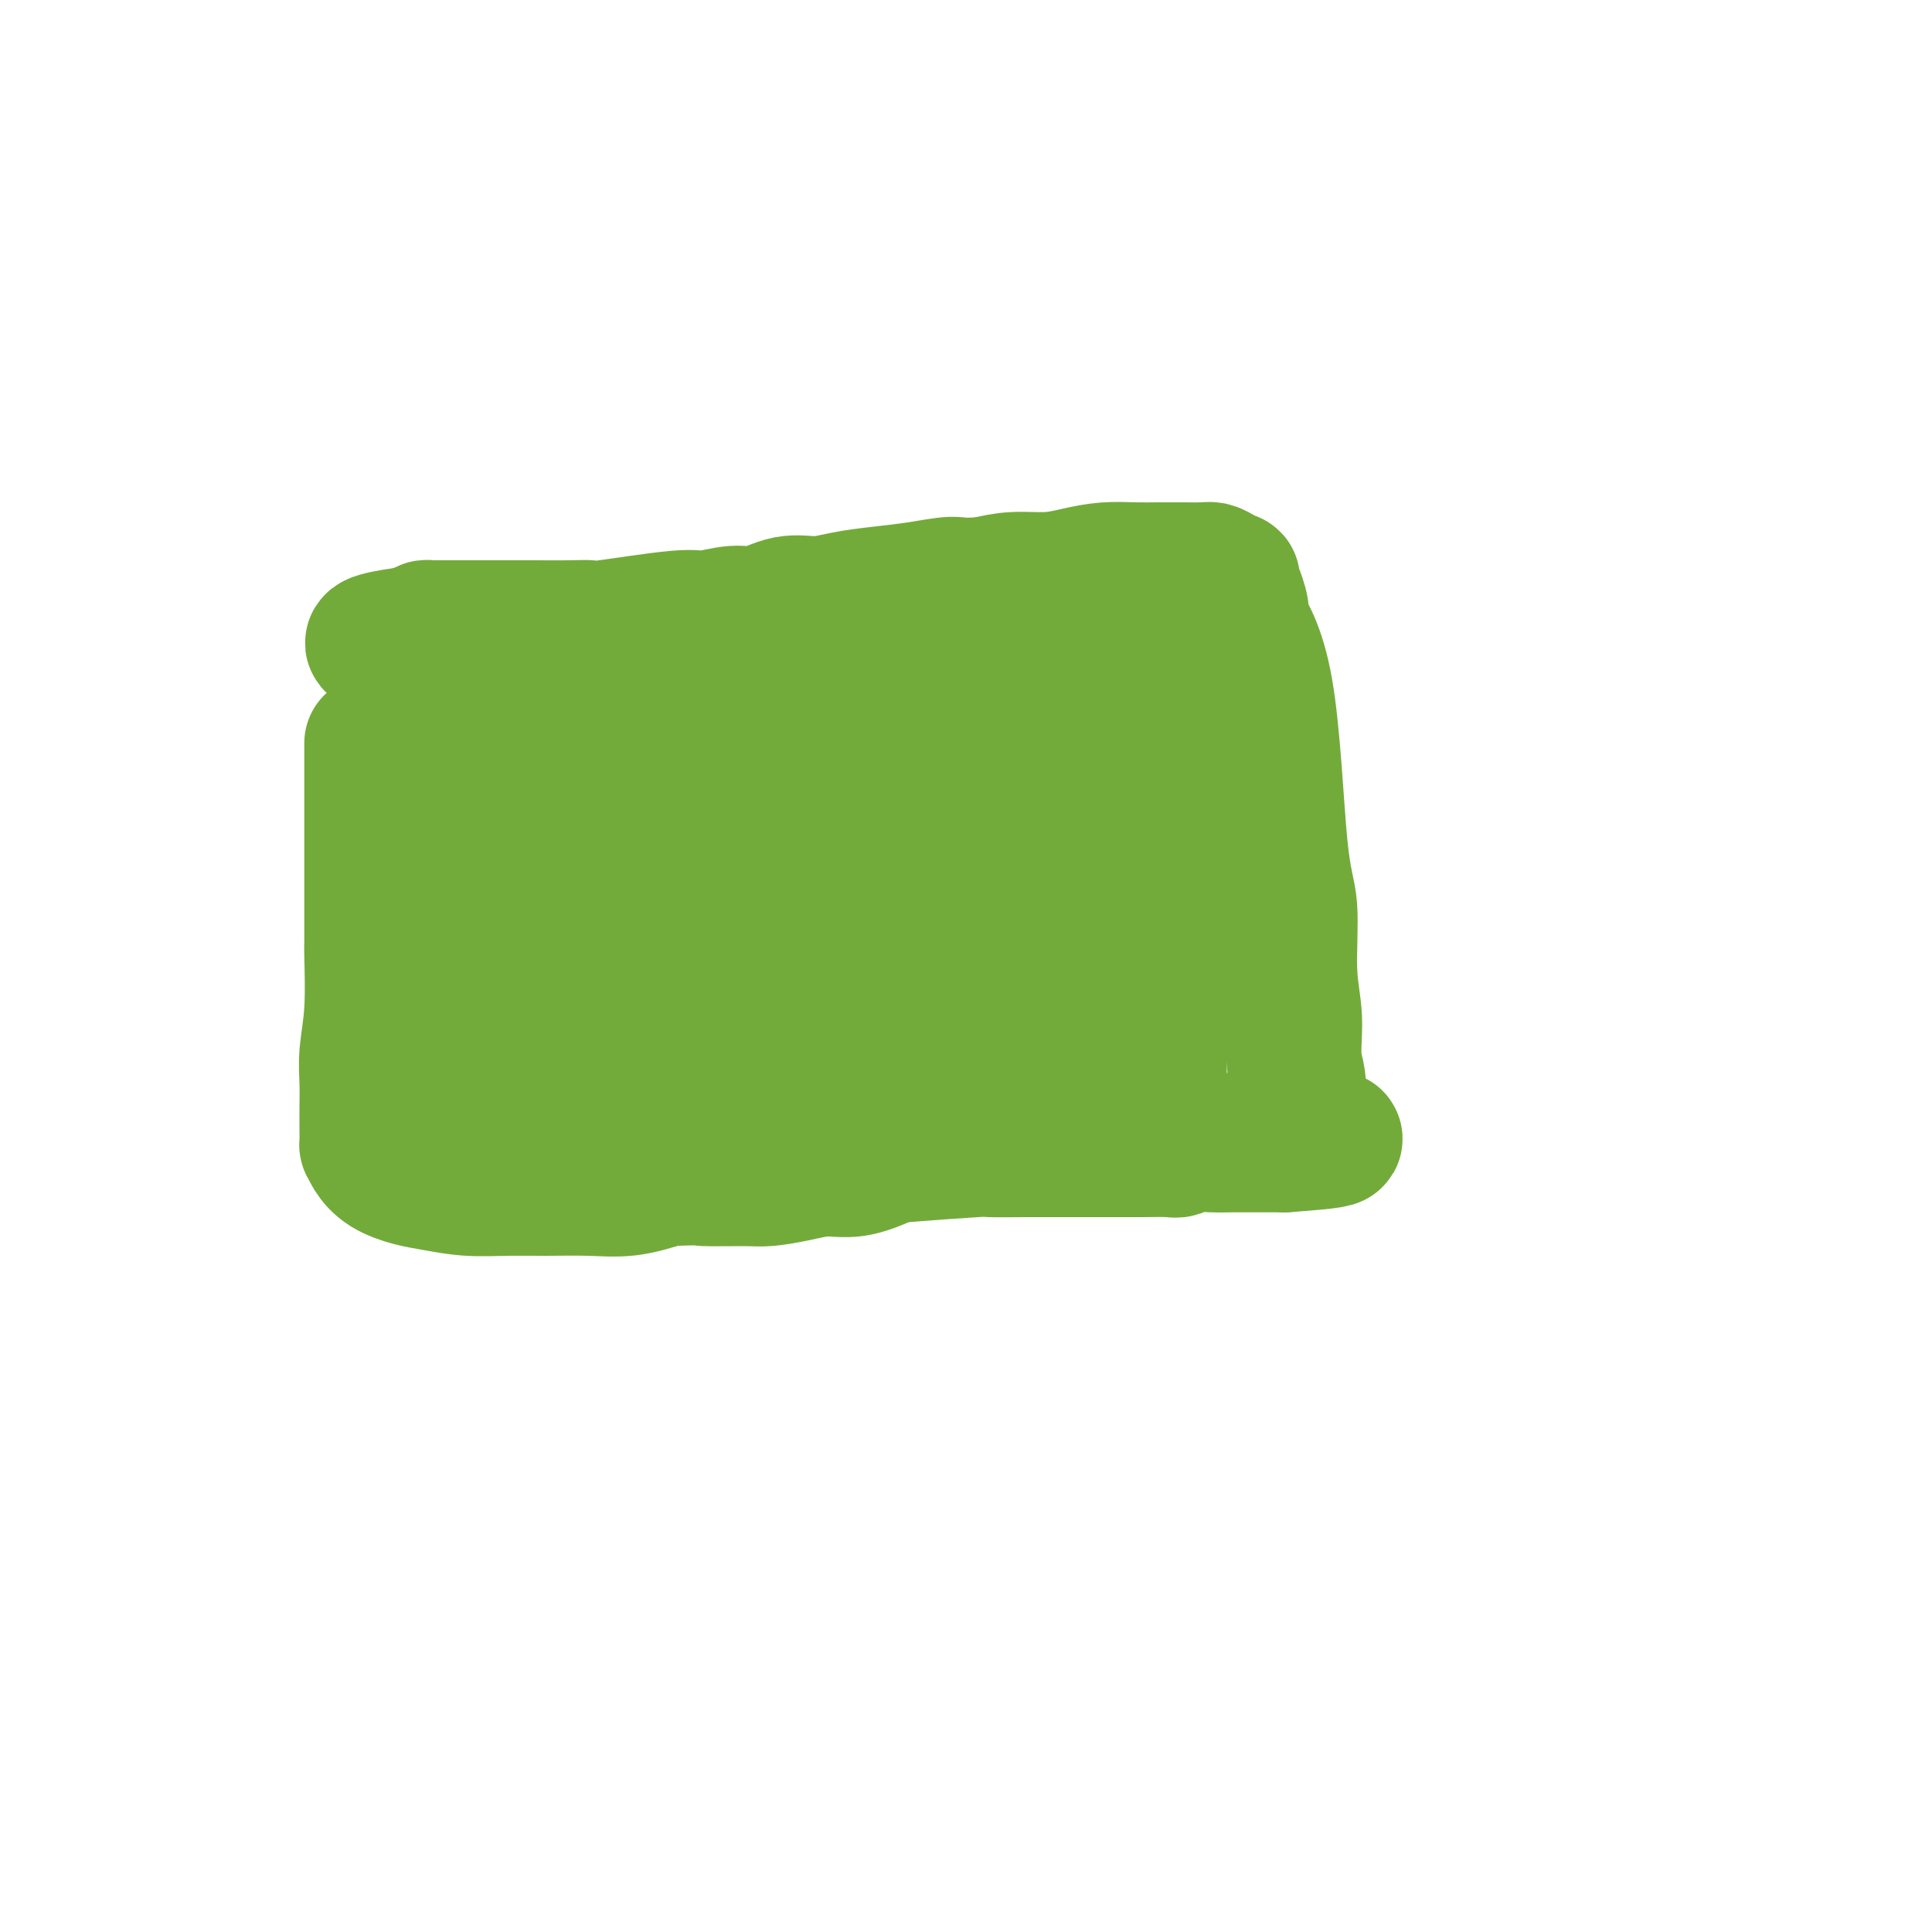 <svg viewBox='0 0 400 400' version='1.1' xmlns='http://www.w3.org/2000/svg' xmlns:xlink='http://www.w3.org/1999/xlink'><g fill='none' stroke='#73AB3A' stroke-width='28' stroke-linecap='round' stroke-linejoin='round'><path d='M77,154c-0.000,-0.223 -0.000,-0.447 0,1c0.000,1.447 0.000,4.564 0,6c-0.000,1.436 -0.000,1.192 0,4c0.000,2.808 0.001,8.667 0,13c-0.001,4.333 -0.004,7.140 0,10c0.004,2.860 0.015,5.772 0,7c-0.015,1.228 -0.057,0.771 0,3c0.057,2.229 0.211,7.145 0,11c-0.211,3.855 -0.789,6.648 -1,9c-0.211,2.352 -0.057,4.261 0,6c0.057,1.739 0.017,3.308 0,5c-0.017,1.692 -0.011,3.506 0,5c0.011,1.494 0.029,2.666 0,3c-0.029,0.334 -0.103,-0.171 0,0c0.103,0.171 0.384,1.016 1,2c0.616,0.984 1.569,2.106 3,3c1.431,0.894 3.341,1.560 5,2c1.659,0.440 3.067,0.653 5,1c1.933,0.347 4.391,0.826 7,1c2.609,0.174 5.370,0.041 8,0c2.630,-0.041 5.128,0.010 8,0c2.872,-0.010 6.120,-0.080 9,0c2.880,0.080 5.394,0.308 8,0c2.606,-0.308 5.303,-1.154 8,-2'/><path d='M138,244c7.730,-0.306 6.555,-0.072 8,0c1.445,0.072 5.511,-0.017 8,0c2.489,0.017 3.402,0.141 5,0c1.598,-0.141 3.879,-0.548 6,-1c2.121,-0.452 4.080,-0.948 6,-1c1.920,-0.052 3.801,0.340 6,0c2.199,-0.340 4.718,-1.412 6,-2c1.282,-0.588 1.328,-0.694 5,-1c3.672,-0.306 10.970,-0.814 14,-1c3.030,-0.186 1.791,-0.050 3,0c1.209,0.050 4.867,0.013 7,0c2.133,-0.013 2.742,-0.003 4,0c1.258,0.003 3.163,0.001 5,0c1.837,-0.001 3.604,0.001 5,0c1.396,-0.001 2.421,-0.004 4,0c1.579,0.004 3.713,0.015 6,0c2.287,-0.015 4.727,-0.057 6,0c1.273,0.057 1.381,0.211 2,0c0.619,-0.211 1.751,-0.789 3,-1c1.249,-0.211 2.614,-0.057 4,0c1.386,0.057 2.791,0.015 4,0c1.209,-0.015 2.222,-0.004 3,0c0.778,0.004 1.322,0.001 2,0c0.678,-0.001 1.491,-0.000 2,0c0.509,0.000 0.714,0.000 1,0c0.286,-0.000 0.654,-0.000 1,0c0.346,0.000 0.670,0.000 1,0c0.330,-0.000 0.665,-0.000 1,0'/><path d='M266,237c19.966,-1.420 5.882,-1.471 1,-3c-4.882,-1.529 -0.560,-4.537 1,-7c1.560,-2.463 0.360,-4.382 0,-7c-0.360,-2.618 0.122,-5.936 0,-9c-0.122,-3.064 -0.847,-5.876 -1,-10c-0.153,-4.124 0.265,-9.560 0,-13c-0.265,-3.440 -1.212,-4.882 -2,-13c-0.788,-8.118 -1.416,-22.911 -3,-32c-1.584,-9.089 -4.123,-12.473 -5,-14c-0.877,-1.527 -0.092,-1.198 0,-2c0.092,-0.802 -0.510,-2.736 -1,-4c-0.490,-1.264 -0.869,-1.858 -1,-2c-0.131,-0.142 -0.013,0.168 0,0c0.013,-0.168 -0.078,-0.816 0,-1c0.078,-0.184 0.325,0.094 0,0c-0.325,-0.094 -1.223,-0.561 -2,-1c-0.777,-0.439 -1.434,-0.849 -2,-1c-0.566,-0.151 -1.041,-0.041 -2,0c-0.959,0.041 -2.401,0.014 -4,0c-1.599,-0.014 -3.356,-0.014 -5,0c-1.644,0.014 -3.176,0.041 -5,0c-1.824,-0.041 -3.939,-0.152 -6,0c-2.061,0.152 -4.068,0.567 -6,1c-1.932,0.433 -3.789,0.886 -6,1c-2.211,0.114 -4.774,-0.110 -7,0c-2.226,0.110 -4.113,0.555 -6,1'/><path d='M204,121c-5.133,0.417 -5.467,-0.042 -7,0c-1.533,0.042 -4.267,0.583 -7,1c-2.733,0.417 -5.466,0.708 -8,1c-2.534,0.292 -4.871,0.585 -7,1c-2.129,0.415 -4.051,0.953 -6,1c-1.949,0.047 -3.924,-0.396 -6,0c-2.076,0.396 -4.253,1.630 -6,2c-1.747,0.370 -3.064,-0.125 -5,0c-1.936,0.125 -4.490,0.871 -6,1c-1.510,0.129 -1.978,-0.358 -6,0c-4.022,0.358 -11.600,1.560 -15,2c-3.400,0.440 -2.622,0.118 -3,0c-0.378,-0.118 -1.912,-0.032 -4,0c-2.088,0.032 -4.730,0.008 -7,0c-2.270,-0.008 -4.166,-0.002 -6,0c-1.834,0.002 -3.605,0.001 -5,0c-1.395,-0.001 -2.415,-0.000 -3,0c-0.585,0.000 -0.734,0.000 -1,0c-0.266,-0.000 -0.648,-0.000 -1,0c-0.352,0.000 -0.673,0.000 -1,0c-0.327,-0.000 -0.661,-0.000 -1,0c-0.339,0.000 -0.682,0.000 -1,0c-0.318,-0.000 -0.610,-0.001 -1,0c-0.390,0.001 -0.878,0.003 -1,0c-0.122,-0.003 0.122,-0.011 0,0c-0.122,0.011 -0.610,0.041 -1,0c-0.390,-0.041 -0.683,-0.155 -1,0c-0.317,0.155 -0.659,0.577 -1,1'/><path d='M87,131c-18.446,2.287 -6.060,3.005 -2,4c4.060,0.995 -0.206,2.266 -2,5c-1.794,2.734 -1.117,6.931 -1,10c0.117,3.069 -0.327,5.008 0,8c0.327,2.992 1.425,7.036 2,11c0.575,3.964 0.627,7.849 1,11c0.373,3.151 1.069,5.567 2,8c0.931,2.433 2.099,4.883 3,7c0.901,2.117 1.535,3.902 2,5c0.465,1.098 0.761,1.510 1,2c0.239,0.490 0.422,1.059 1,1c0.578,-0.059 1.552,-0.746 2,-1c0.448,-0.254 0.368,-0.073 1,-2c0.632,-1.927 1.974,-5.960 3,-10c1.026,-4.040 1.736,-8.087 2,-12c0.264,-3.913 0.080,-7.692 0,-11c-0.080,-3.308 -0.058,-6.144 0,-9c0.058,-2.856 0.153,-5.731 0,-8c-0.153,-2.269 -0.553,-3.933 -1,-5c-0.447,-1.067 -0.941,-1.539 -1,-2c-0.059,-0.461 0.316,-0.911 0,-1c-0.316,-0.089 -1.322,0.183 -2,0c-0.678,-0.183 -1.029,-0.823 -2,0c-0.971,0.823 -2.561,3.107 -4,6c-1.439,2.893 -2.727,6.393 -4,10c-1.273,3.607 -2.532,7.320 -3,11c-0.468,3.680 -0.146,7.327 0,11c0.146,3.673 0.116,7.374 0,10c-0.116,2.626 -0.319,4.179 0,6c0.319,1.821 1.159,3.911 2,6'/><path d='M87,202c0.926,6.137 2.242,4.980 3,5c0.758,0.020 0.957,1.217 2,2c1.043,0.783 2.931,1.152 5,0c2.069,-1.152 4.318,-3.823 6,-7c1.682,-3.177 2.798,-6.858 4,-11c1.202,-4.142 2.492,-8.744 3,-13c0.508,-4.256 0.236,-8.165 0,-11c-0.236,-2.835 -0.434,-4.596 -1,-6c-0.566,-1.404 -1.499,-2.449 -2,-3c-0.501,-0.551 -0.571,-0.606 -1,0c-0.429,0.606 -1.217,1.874 -2,0c-0.783,-1.874 -1.560,-6.892 -4,2c-2.440,8.892 -6.544,31.692 -8,41c-1.456,9.308 -0.266,5.124 1,5c1.266,-0.124 2.606,3.811 4,6c1.394,2.189 2.841,2.630 5,3c2.159,0.370 5.030,0.668 8,-1c2.970,-1.668 6.037,-5.304 9,-10c2.963,-4.696 5.820,-10.453 8,-17c2.180,-6.547 3.681,-13.885 5,-20c1.319,-6.115 2.456,-11.006 3,-15c0.544,-3.994 0.496,-7.089 0,-9c-0.496,-1.911 -1.439,-2.636 -2,-3c-0.561,-0.364 -0.739,-0.367 -2,0c-1.261,0.367 -3.603,1.104 -6,3c-2.397,1.896 -4.849,4.952 -7,9c-2.151,4.048 -4.002,9.090 -6,15c-1.998,5.910 -4.142,12.689 -5,18c-0.858,5.311 -0.429,9.156 0,13'/><path d='M107,198c0.506,4.212 1.773,8.243 3,11c1.227,2.757 2.416,4.240 4,5c1.584,0.760 3.564,0.798 6,0c2.436,-0.798 5.327,-2.432 8,-5c2.673,-2.568 5.127,-6.068 7,-10c1.873,-3.932 3.167,-8.294 4,-12c0.833,-3.706 1.207,-6.755 1,-9c-0.207,-2.245 -0.994,-3.686 -1,-5c-0.006,-1.314 0.769,-2.502 -3,-3c-3.769,-0.498 -12.084,-0.305 -16,0c-3.916,0.305 -3.434,0.724 -5,2c-1.566,1.276 -5.179,3.411 -8,6c-2.821,2.589 -4.851,5.633 -7,9c-2.149,3.367 -4.418,7.056 -6,10c-1.582,2.944 -2.477,5.143 -3,8c-0.523,2.857 -0.673,6.373 0,9c0.673,2.627 2.170,4.363 4,6c1.830,1.637 3.993,3.173 7,4c3.007,0.827 6.858,0.946 10,1c3.142,0.054 5.574,0.044 8,-1c2.426,-1.044 4.844,-3.124 7,-5c2.156,-1.876 4.048,-3.550 5,-5c0.952,-1.450 0.964,-2.676 1,-4c0.036,-1.324 0.096,-2.746 0,-4c-0.096,-1.254 -0.348,-2.339 -1,-3c-0.652,-0.661 -1.702,-0.898 -3,-1c-1.298,-0.102 -2.843,-0.069 -5,0c-2.157,0.069 -4.927,0.172 -7,1c-2.073,0.828 -3.449,2.379 -5,4c-1.551,1.621 -3.275,3.310 -5,5'/><path d='M107,212c-2.298,2.281 -3.045,3.483 -4,5c-0.955,1.517 -2.120,3.349 -3,5c-0.880,1.651 -1.476,3.123 -2,5c-0.524,1.877 -0.976,4.160 -1,5c-0.024,0.840 0.378,0.237 0,0c-0.378,-0.237 -1.537,-0.107 0,1c1.537,1.107 5.772,3.191 8,4c2.228,0.809 2.451,0.344 5,0c2.549,-0.344 7.423,-0.567 12,-1c4.577,-0.433 8.857,-1.075 13,-2c4.143,-0.925 8.150,-2.132 12,-3c3.850,-0.868 7.543,-1.395 11,-2c3.457,-0.605 6.679,-1.287 9,-2c2.321,-0.713 3.739,-1.457 5,-2c1.261,-0.543 2.363,-0.883 3,-1c0.637,-0.117 0.810,-0.009 1,0c0.190,0.009 0.396,-0.079 1,0c0.604,0.079 1.604,0.326 3,0c1.396,-0.326 3.187,-1.224 5,-2c1.813,-0.776 3.650,-1.429 6,-2c2.350,-0.571 5.215,-1.059 8,-2c2.785,-0.941 5.489,-2.333 8,-3c2.511,-0.667 4.829,-0.609 7,-1c2.171,-0.391 4.195,-1.233 6,-2c1.805,-0.767 3.390,-1.460 5,-2c1.610,-0.540 3.246,-0.928 5,-1c1.754,-0.072 3.626,0.173 5,0c1.374,-0.173 2.250,-0.764 3,-1c0.750,-0.236 1.375,-0.118 2,0'/><path d='M240,208c16.709,-4.243 5.980,-1.852 2,-1c-3.980,0.852 -1.213,0.164 0,0c1.213,-0.164 0.872,0.198 1,0c0.128,-0.198 0.725,-0.954 1,-2c0.275,-1.046 0.227,-2.383 0,-5c-0.227,-2.617 -0.634,-6.514 -1,-9c-0.366,-2.486 -0.690,-3.560 -1,-11c-0.310,-7.440 -0.605,-21.246 -1,-27c-0.395,-5.754 -0.890,-3.454 -1,-4c-0.110,-0.546 0.164,-3.936 0,-6c-0.164,-2.064 -0.766,-2.802 -1,-3c-0.234,-0.198 -0.101,0.142 0,0c0.101,-0.142 0.171,-0.767 0,-1c-0.171,-0.233 -0.583,-0.074 -1,0c-0.417,0.074 -0.838,0.062 -1,0c-0.162,-0.062 -0.065,-0.174 -1,0c-0.935,0.174 -2.903,0.633 -4,2c-1.097,1.367 -1.322,3.643 -2,7c-0.678,3.357 -1.807,7.795 -2,12c-0.193,4.205 0.552,8.175 1,12c0.448,3.825 0.599,7.504 1,10c0.401,2.496 1.052,3.810 2,5c0.948,1.190 2.192,2.257 3,3c0.808,0.743 1.179,1.162 2,2c0.821,0.838 2.092,2.097 3,3c0.908,0.903 1.454,1.452 2,2'/><path d='M242,197c2.317,2.727 2.110,2.046 2,2c-0.110,-0.046 -0.124,0.543 0,1c0.124,0.457 0.387,0.780 0,2c-0.387,1.220 -1.424,3.335 -2,5c-0.576,1.665 -0.690,2.879 -1,5c-0.310,2.121 -0.815,5.149 -1,7c-0.185,1.851 -0.049,2.523 0,3c0.049,0.477 0.013,0.757 0,1c-0.013,0.243 -0.002,0.447 0,-1c0.002,-1.447 -0.006,-4.546 0,-8c0.006,-3.454 0.027,-7.263 0,-12c-0.027,-4.737 -0.101,-10.404 0,-15c0.101,-4.596 0.376,-8.122 0,-11c-0.376,-2.878 -1.404,-5.107 -2,-7c-0.596,-1.893 -0.758,-3.450 -1,-5c-0.242,-1.550 -0.562,-3.093 -1,-4c-0.438,-0.907 -0.994,-1.177 -1,-2c-0.006,-0.823 0.539,-2.198 0,-3c-0.539,-0.802 -2.161,-1.030 -3,-2c-0.839,-0.970 -0.895,-2.683 -1,-4c-0.105,-1.317 -0.257,-2.237 -1,-3c-0.743,-0.763 -2.075,-1.370 -3,-2c-0.925,-0.630 -1.441,-1.285 -2,-2c-0.559,-0.715 -1.160,-1.490 -2,-2c-0.840,-0.510 -1.920,-0.755 -3,-1'/><path d='M220,139c-2.287,-1.315 -3.004,-1.103 -4,-1c-0.996,0.103 -2.269,0.096 -4,0c-1.731,-0.096 -3.918,-0.282 -6,0c-2.082,0.282 -4.059,1.034 -6,2c-1.941,0.966 -3.847,2.148 -6,3c-2.153,0.852 -4.554,1.374 -6,2c-1.446,0.626 -1.936,1.354 -5,3c-3.064,1.646 -8.700,4.209 -11,5c-2.300,0.791 -1.263,-0.191 -2,0c-0.737,0.191 -3.247,1.554 -5,2c-1.753,0.446 -2.750,-0.024 -4,0c-1.250,0.024 -2.752,0.541 -4,1c-1.248,0.459 -2.241,0.861 -3,1c-0.759,0.139 -1.283,0.014 -2,0c-0.717,-0.014 -1.628,0.082 -2,0c-0.372,-0.082 -0.205,-0.341 0,-1c0.205,-0.659 0.449,-1.718 0,-1c-0.449,0.718 -1.590,3.212 -2,6c-0.410,2.788 -0.089,5.870 0,9c0.089,3.130 -0.053,6.308 0,10c0.053,3.692 0.303,7.897 1,11c0.697,3.103 1.842,5.105 3,7c1.158,1.895 2.331,3.684 4,5c1.669,1.316 3.835,2.158 6,3'/><path d='M162,206c2.038,0.640 4.133,0.741 7,0c2.867,-0.741 6.505,-2.324 10,-5c3.495,-2.676 6.847,-6.444 10,-11c3.153,-4.556 6.108,-9.901 8,-14c1.892,-4.099 2.721,-6.954 3,-9c0.279,-2.046 0.007,-3.284 0,-4c-0.007,-0.716 0.253,-0.911 0,-1c-0.253,-0.089 -1.017,-0.074 -1,-1c0.017,-0.926 0.815,-2.795 -3,0c-3.815,2.795 -12.243,10.252 -16,14c-3.757,3.748 -2.842,3.787 -3,6c-0.158,2.213 -1.388,6.599 -2,10c-0.612,3.401 -0.606,5.815 0,8c0.606,2.185 1.813,4.139 4,5c2.187,0.861 5.352,0.629 9,0c3.648,-0.629 7.777,-1.657 12,-4c4.223,-2.343 8.541,-6.003 12,-10c3.459,-3.997 6.059,-8.333 8,-12c1.941,-3.667 3.222,-6.666 4,-9c0.778,-2.334 1.051,-4.003 1,-5c-0.051,-0.997 -0.426,-1.323 -1,-2c-0.574,-0.677 -1.346,-1.705 -3,-2c-1.654,-0.295 -4.190,0.141 -7,0c-2.810,-0.141 -5.893,-0.861 -10,0c-4.107,0.861 -9.237,3.304 -14,5c-4.763,1.696 -9.157,2.645 -13,5c-3.843,2.355 -7.133,6.116 -10,9c-2.867,2.884 -5.310,4.892 -7,7c-1.690,2.108 -2.626,4.317 -2,7c0.626,2.683 2.813,5.842 5,9'/><path d='M163,202c3.077,2.305 8.269,3.568 14,4c5.731,0.432 11.999,0.032 18,-2c6.001,-2.032 11.733,-5.695 17,-10c5.267,-4.305 10.068,-9.250 14,-14c3.932,-4.750 6.996,-9.305 9,-13c2.004,-3.695 2.948,-6.531 2,-10c-0.948,-3.469 -3.790,-7.571 -6,-9c-2.210,-1.429 -3.790,-0.186 -5,0c-1.210,0.186 -2.051,-0.684 -6,0c-3.949,0.684 -11.005,2.923 -18,5c-6.995,2.077 -13.928,3.994 -20,7c-6.072,3.006 -11.282,7.101 -17,11c-5.718,3.899 -11.943,7.600 -17,11c-5.057,3.400 -8.945,6.497 -12,9c-3.055,2.503 -5.277,4.413 -6,6c-0.723,1.587 0.054,2.852 0,4c-0.054,1.148 -0.938,2.181 1,3c1.938,0.819 6.698,1.424 12,2c5.302,0.576 11.145,1.121 17,0c5.855,-1.121 11.722,-3.910 17,-6c5.278,-2.090 9.967,-3.482 13,-5c3.033,-1.518 4.409,-3.161 5,-4c0.591,-0.839 0.397,-0.873 0,-1c-0.397,-0.127 -0.998,-0.348 -3,0c-2.002,0.348 -5.405,1.263 -9,3c-3.595,1.737 -7.380,4.294 -11,7c-3.620,2.706 -7.073,5.560 -10,8c-2.927,2.440 -5.326,4.465 -7,6c-1.674,1.535 -2.621,2.582 -3,3c-0.379,0.418 -0.189,0.209 0,0'/><path d='M152,217c-3.962,3.949 1.634,1.820 6,0c4.366,-1.820 7.502,-3.332 11,-6c3.498,-2.668 7.357,-6.492 11,-11c3.643,-4.508 7.069,-9.698 9,-15c1.931,-5.302 2.365,-10.714 3,-15c0.635,-4.286 1.471,-7.445 0,-12c-1.471,-4.555 -5.247,-10.504 -7,-13c-1.753,-2.496 -1.481,-1.537 -3,-2c-1.519,-0.463 -4.828,-2.347 -8,-3c-3.172,-0.653 -6.207,-0.074 -9,0c-2.793,0.074 -5.344,-0.358 -8,0c-2.656,0.358 -5.417,1.505 -8,3c-2.583,1.495 -4.987,3.339 -7,5c-2.013,1.661 -3.633,3.141 -5,5c-1.367,1.859 -2.480,4.098 -3,7c-0.520,2.902 -0.446,6.466 0,10c0.446,3.534 1.266,7.038 3,10c1.734,2.962 4.382,5.382 8,7c3.618,1.618 8.205,2.436 12,3c3.795,0.564 6.799,0.876 8,1c1.201,0.124 0.601,0.062 0,0'/></g>
</svg>